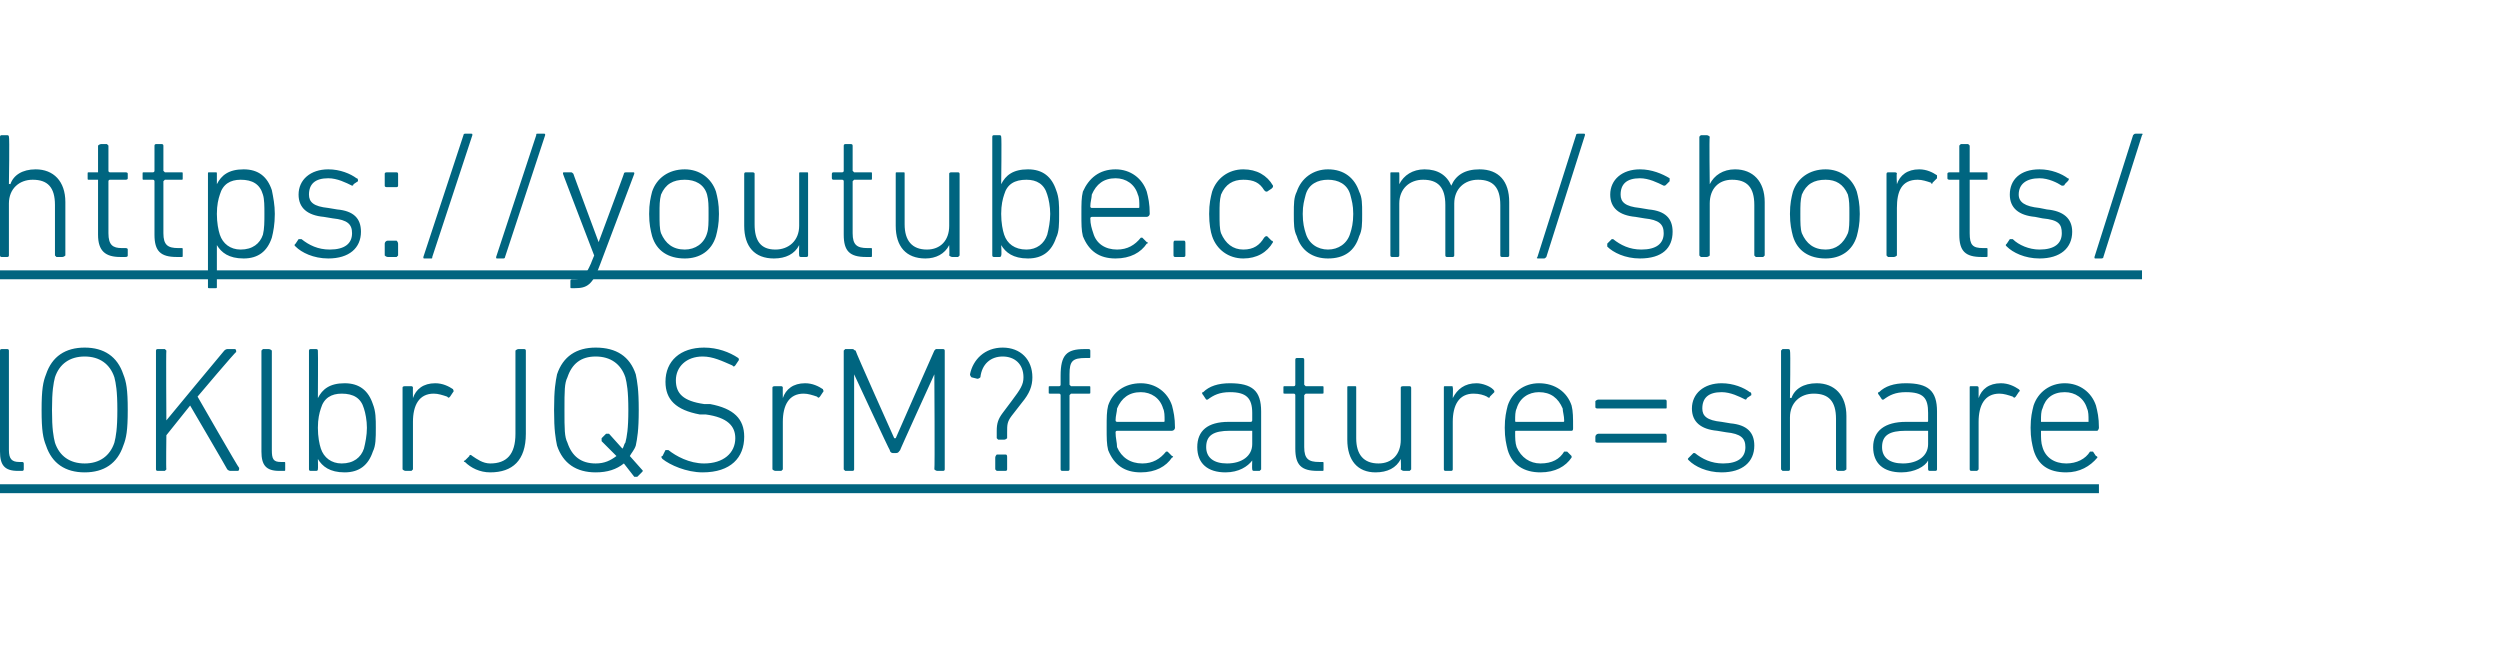 <?xml version="1.0" standalone="no"?><!DOCTYPE svg PUBLIC "-//W3C//DTD SVG 1.1//EN" "http://www.w3.org/Graphics/SVG/1.1/DTD/svg11.dtd"><svg xmlns="http://www.w3.org/2000/svg" xmlns:xlink="http://www.w3.org/1999/xlink" version="1.1" width="168.3px" height="44px" viewBox="0 -9 168.3 44" style="top:-9px">  <desc>￼￼</desc>  <defs/>  <g class="svg-textframe-underlines">    <rect class="svg-underline" x="0" y="23.6" width="141.3" height="0.6" style="fill:#006580;"/>    <rect class="svg-underline" x="0" y="9.2" width="144.2" height="0.6" style="fill:#006580;"/>  </g>  <g id="Polygon63489">    <path d="M 1.2 22.7 C 0.3 22.7 0 22.3 0 21.4 C 0 21.4 0 14.6 0 14.6 C 0 14.6 0 14.5 0.1 14.5 C 0.1 14.5 0.5 14.5 0.5 14.5 C 0.6 14.5 0.6 14.6 0.6 14.6 C 0.6 14.6 0.6 21.3 0.6 21.3 C 0.6 21.9 0.8 22.1 1.3 22.1 C 1.3 22.1 1.5 22.1 1.5 22.1 C 1.5 22.1 1.6 22.1 1.6 22.2 C 1.6 22.2 1.6 22.6 1.6 22.6 C 1.6 22.7 1.5 22.7 1.5 22.7 C 1.5 22.7 1.2 22.7 1.2 22.7 Z M 3.1 21 C 2.9 20.5 2.8 20 2.8 18.6 C 2.8 17.2 2.9 16.7 3.1 16.2 C 3.5 15 4.4 14.4 5.7 14.4 C 7 14.4 7.9 15 8.3 16.2 C 8.5 16.7 8.6 17.2 8.6 18.6 C 8.6 20 8.5 20.5 8.3 21 C 7.9 22.2 7 22.8 5.7 22.8 C 4.4 22.8 3.5 22.2 3.1 21 Z M 7.7 16.4 C 7.4 15.5 6.7 15 5.7 15 C 4.7 15 4 15.5 3.7 16.4 C 3.6 16.8 3.5 17.3 3.5 18.6 C 3.5 19.9 3.6 20.4 3.7 20.8 C 4 21.7 4.7 22.2 5.7 22.2 C 6.7 22.2 7.4 21.7 7.7 20.8 C 7.8 20.4 7.9 19.9 7.9 18.6 C 7.9 17.3 7.8 16.8 7.7 16.4 Z M 10.5 14.6 C 10.5 14.6 10.5 14.5 10.6 14.5 C 10.6 14.5 11.1 14.5 11.1 14.5 C 11.1 14.5 11.2 14.6 11.2 14.6 C 11.17 14.64 11.2 19.3 11.2 19.3 C 11.2 19.3 15.06 14.63 15.1 14.6 C 15.1 14.6 15.2 14.5 15.3 14.5 C 15.3 14.5 15.8 14.5 15.8 14.5 C 15.9 14.5 15.9 14.6 15.9 14.7 C 15.87 14.65 13.3 17.7 13.3 17.7 C 13.3 17.7 16.08 22.55 16.1 22.5 C 16.1 22.6 16.1 22.7 16 22.7 C 16 22.7 15.5 22.7 15.5 22.7 C 15.4 22.7 15.3 22.6 15.3 22.6 C 15.3 22.57 12.8 18.3 12.8 18.3 L 11.2 20.3 C 11.2 20.3 11.17 22.56 11.2 22.6 C 11.2 22.6 11.1 22.7 11.1 22.7 C 11.1 22.7 10.6 22.7 10.6 22.7 C 10.5 22.7 10.5 22.6 10.5 22.6 C 10.5 22.6 10.5 14.6 10.5 14.6 Z M 18.8 22.7 C 17.9 22.7 17.6 22.3 17.6 21.4 C 17.6 21.4 17.6 14.6 17.6 14.6 C 17.6 14.6 17.7 14.5 17.7 14.5 C 17.7 14.5 18.1 14.5 18.1 14.5 C 18.2 14.5 18.3 14.6 18.3 14.6 C 18.3 14.6 18.3 21.3 18.3 21.3 C 18.3 21.9 18.4 22.1 18.9 22.1 C 18.9 22.1 19.1 22.1 19.1 22.1 C 19.2 22.1 19.2 22.1 19.2 22.2 C 19.2 22.2 19.2 22.6 19.2 22.6 C 19.2 22.7 19.2 22.7 19.1 22.7 C 19.1 22.7 18.8 22.7 18.8 22.7 Z M 21.4 21.9 C 21.43 21.86 21.4 21.9 21.4 21.9 C 21.4 21.9 21.42 22.56 21.4 22.6 C 21.4 22.6 21.4 22.7 21.3 22.7 C 21.3 22.7 20.9 22.7 20.9 22.7 C 20.8 22.7 20.8 22.6 20.8 22.6 C 20.8 22.6 20.8 14.6 20.8 14.6 C 20.8 14.6 20.8 14.5 20.9 14.5 C 20.9 14.5 21.3 14.5 21.3 14.5 C 21.4 14.5 21.4 14.6 21.4 14.6 C 21.42 14.64 21.4 17.8 21.4 17.8 C 21.4 17.8 21.43 17.77 21.4 17.8 C 21.7 17.2 22.2 16.8 23.2 16.8 C 24.2 16.8 24.8 17.3 25.1 18.2 C 25.3 18.7 25.3 19.2 25.3 19.8 C 25.3 20.5 25.3 21 25.1 21.4 C 24.8 22.3 24.2 22.8 23.2 22.8 C 22.2 22.8 21.7 22.4 21.4 21.9 Z M 24.5 21.2 C 24.6 20.8 24.7 20.3 24.7 19.8 C 24.7 19.3 24.6 18.8 24.5 18.5 C 24.3 17.8 23.8 17.5 23 17.5 C 22.3 17.5 21.8 17.8 21.6 18.5 C 21.5 18.8 21.4 19.2 21.4 19.8 C 21.4 20.4 21.5 20.9 21.6 21.2 C 21.8 21.8 22.3 22.2 23 22.2 C 23.8 22.2 24.3 21.8 24.5 21.2 Z M 27.3 22.7 C 27.2 22.7 27.1 22.6 27.1 22.6 C 27.1 22.6 27.1 17.1 27.1 17.1 C 27.1 17 27.2 17 27.3 17 C 27.3 17 27.7 17 27.7 17 C 27.7 17 27.8 17 27.8 17.1 C 27.79 17.08 27.8 17.8 27.8 17.8 C 27.8 17.8 27.8 17.81 27.8 17.8 C 28 17.2 28.5 16.8 29.3 16.8 C 29.8 16.8 30.2 17 30.5 17.2 C 30.5 17.3 30.6 17.3 30.5 17.4 C 30.5 17.4 30.3 17.7 30.3 17.7 C 30.2 17.8 30.2 17.8 30.1 17.7 C 29.8 17.6 29.5 17.5 29.2 17.5 C 28.2 17.5 27.8 18.3 27.8 19.4 C 27.8 19.4 27.8 22.6 27.8 22.6 C 27.8 22.6 27.7 22.7 27.7 22.7 C 27.7 22.7 27.3 22.7 27.3 22.7 Z M 31.3 22 C 31.3 22 31.6 21.7 31.6 21.7 C 31.6 21.6 31.7 21.6 31.8 21.7 C 32.1 21.9 32.5 22.2 33 22.2 C 34.1 22.2 34.7 21.6 34.7 20.2 C 34.7 20.2 34.7 14.6 34.7 14.6 C 34.7 14.6 34.8 14.5 34.9 14.5 C 34.9 14.5 35.3 14.5 35.3 14.5 C 35.4 14.5 35.4 14.6 35.4 14.6 C 35.4 14.6 35.4 20.2 35.4 20.2 C 35.4 22 34.5 22.8 33 22.8 C 32.3 22.8 31.7 22.5 31.3 22.1 C 31.2 22.1 31.2 22 31.3 22 Z M 42.9 23.1 C 42.9 23.1 42.8 23.1 42.7 23.1 C 42.7 23.1 42 22.2 42 22.2 C 41.5 22.6 40.9 22.8 40.1 22.8 C 38.8 22.8 37.9 22.2 37.5 21 C 37.4 20.5 37.3 20 37.3 18.6 C 37.3 17.2 37.4 16.7 37.5 16.2 C 37.9 15 38.8 14.4 40.1 14.4 C 41.5 14.4 42.4 15 42.8 16.2 C 42.9 16.7 43 17.2 43 18.6 C 43 20 42.9 20.5 42.8 21 C 42.7 21.3 42.5 21.5 42.4 21.7 C 42.4 21.7 43.2 22.6 43.2 22.6 C 43.3 22.7 43.3 22.7 43.2 22.8 C 43.2 22.8 42.9 23.1 42.9 23.1 Z M 41.5 21.7 C 41.5 21.7 40.5 20.7 40.5 20.7 C 40.5 20.6 40.5 20.5 40.5 20.5 C 40.5 20.5 40.8 20.2 40.8 20.2 C 40.9 20.2 40.9 20.2 41 20.2 C 41 20.2 41.9 21.2 41.9 21.2 C 42 21.1 42 20.9 42.1 20.8 C 42.2 20.4 42.3 19.9 42.3 18.6 C 42.3 17.3 42.2 16.8 42.1 16.4 C 41.8 15.5 41.1 15 40.1 15 C 39.1 15 38.5 15.5 38.2 16.4 C 38 16.8 38 17.3 38 18.6 C 38 19.9 38 20.4 38.2 20.8 C 38.5 21.7 39.1 22.2 40.1 22.2 C 40.7 22.2 41.1 22 41.5 21.7 Z M 44.6 21.9 C 44.5 21.8 44.5 21.7 44.6 21.7 C 44.6 21.7 44.8 21.3 44.8 21.3 C 44.9 21.3 45 21.3 45 21.3 C 45.5 21.7 46.4 22.2 47.4 22.2 C 48.7 22.2 49.5 21.5 49.5 20.5 C 49.5 19.7 49 19.1 47.5 18.9 C 47.5 18.9 47.1 18.9 47.1 18.9 C 45.5 18.6 44.8 17.9 44.8 16.7 C 44.8 15.3 45.8 14.4 47.4 14.4 C 48.3 14.4 49.1 14.7 49.7 15.1 C 49.7 15.1 49.8 15.2 49.7 15.3 C 49.7 15.3 49.5 15.6 49.5 15.6 C 49.4 15.7 49.4 15.7 49.3 15.6 C 48.6 15.3 48 15 47.3 15 C 46.2 15 45.5 15.7 45.5 16.6 C 45.5 17.5 46 18 47.4 18.2 C 47.4 18.2 47.8 18.2 47.8 18.2 C 49.4 18.5 50.1 19.2 50.1 20.4 C 50.1 21.8 49.2 22.8 47.3 22.8 C 46.2 22.8 45.1 22.3 44.6 21.9 Z M 52.2 22.7 C 52.1 22.7 52 22.6 52 22.6 C 52 22.6 52 17.1 52 17.1 C 52 17 52.1 17 52.2 17 C 52.2 17 52.6 17 52.6 17 C 52.6 17 52.7 17 52.7 17.1 C 52.69 17.08 52.7 17.8 52.7 17.8 C 52.7 17.8 52.7 17.81 52.7 17.8 C 52.9 17.2 53.4 16.8 54.2 16.8 C 54.7 16.8 55.1 17 55.4 17.2 C 55.4 17.3 55.5 17.3 55.4 17.4 C 55.4 17.4 55.2 17.7 55.2 17.7 C 55.1 17.8 55.1 17.8 55 17.7 C 54.7 17.6 54.4 17.5 54.1 17.5 C 53.1 17.5 52.7 18.3 52.7 19.4 C 52.7 19.4 52.7 22.6 52.7 22.6 C 52.7 22.6 52.6 22.7 52.6 22.7 C 52.6 22.7 52.2 22.7 52.2 22.7 Z M 56.8 14.6 C 56.8 14.6 56.9 14.5 56.9 14.5 C 56.9 14.5 57.4 14.5 57.4 14.5 C 57.5 14.5 57.5 14.6 57.6 14.6 C 57.57 14.64 60.2 20.5 60.2 20.5 L 60.3 20.5 C 60.3 20.5 62.87 14.64 62.9 14.6 C 62.9 14.6 63 14.5 63 14.5 C 63 14.5 63.5 14.5 63.5 14.5 C 63.6 14.5 63.6 14.6 63.6 14.6 C 63.6 14.6 63.6 22.6 63.6 22.6 C 63.6 22.6 63.6 22.7 63.5 22.7 C 63.5 22.7 63.1 22.7 63.1 22.7 C 63 22.7 62.9 22.6 62.9 22.6 C 62.94 22.56 62.9 16.2 62.9 16.2 L 62.9 16.2 C 62.9 16.2 60.55 21.35 60.6 21.3 C 60.5 21.4 60.5 21.5 60.3 21.5 C 60.3 21.5 60.1 21.5 60.1 21.5 C 60 21.5 59.9 21.4 59.9 21.3 C 59.89 21.35 57.5 16.2 57.5 16.2 L 57.5 16.2 C 57.5 16.2 57.5 22.56 57.5 22.6 C 57.5 22.6 57.5 22.7 57.4 22.7 C 57.4 22.7 56.9 22.7 56.9 22.7 C 56.9 22.7 56.8 22.6 56.8 22.6 C 56.8 22.6 56.8 14.6 56.8 14.6 Z M 67.1 20 C 67.1 19.5 67.2 19.2 67.5 18.8 C 67.5 18.8 68.1 18 68.1 18 C 68.7 17.2 68.9 16.9 68.9 16.4 C 68.9 15.5 68.3 15 67.5 15 C 66.7 15 66.1 15.5 66 16.4 C 66 16.4 65.9 16.5 65.8 16.5 C 65.8 16.5 65.4 16.4 65.4 16.4 C 65.4 16.4 65.3 16.3 65.3 16.2 C 65.5 15.2 66.3 14.4 67.5 14.4 C 68.7 14.4 69.5 15.2 69.5 16.4 C 69.5 17 69.3 17.5 68.8 18.1 C 68.8 18.1 68.1 19 68.1 19 C 67.8 19.4 67.8 19.6 67.8 20.1 C 67.8 20.1 67.8 20.5 67.8 20.5 C 67.8 20.5 67.7 20.6 67.6 20.6 C 67.6 20.6 67.2 20.6 67.2 20.6 C 67.2 20.6 67.1 20.5 67.1 20.5 C 67.1 20.5 67.1 20 67.1 20 Z M 67 21.8 C 67 21.7 67.1 21.6 67.1 21.6 C 67.1 21.6 67.7 21.6 67.7 21.6 C 67.8 21.6 67.8 21.7 67.8 21.8 C 67.8 21.8 67.8 22.6 67.8 22.6 C 67.8 22.6 67.8 22.7 67.7 22.7 C 67.7 22.7 67.1 22.7 67.1 22.7 C 67.1 22.7 67 22.6 67 22.6 C 67 22.6 67 21.8 67 21.8 Z M 71.5 22.7 C 71.4 22.7 71.4 22.6 71.4 22.6 C 71.4 22.6 71.4 17.6 71.4 17.6 C 71.4 17.6 71.4 17.5 71.3 17.5 C 71.3 17.5 70.7 17.5 70.7 17.5 C 70.6 17.5 70.6 17.5 70.6 17.4 C 70.6 17.4 70.6 17.1 70.6 17.1 C 70.6 17 70.6 17 70.7 17 C 70.7 17 71.3 17 71.3 17 C 71.4 17 71.4 16.9 71.4 16.9 C 71.4 16.9 71.4 16.3 71.4 16.3 C 71.4 14.9 71.8 14.5 73 14.5 C 73 14.5 73.3 14.5 73.3 14.5 C 73.4 14.5 73.4 14.6 73.4 14.6 C 73.4 14.6 73.4 15 73.4 15 C 73.4 15.1 73.4 15.1 73.3 15.1 C 73.3 15.1 73.1 15.1 73.1 15.1 C 72.2 15.1 72 15.3 72 16.2 C 72 16.2 72 16.9 72 16.9 C 72 16.9 72.1 17 72.1 17 C 72.1 17 73.3 17 73.3 17 C 73.4 17 73.4 17 73.4 17.1 C 73.4 17.1 73.4 17.4 73.4 17.4 C 73.4 17.5 73.4 17.5 73.3 17.5 C 73.3 17.5 72.1 17.5 72.1 17.5 C 72.1 17.5 72 17.6 72 17.6 C 72 17.6 72 22.6 72 22.6 C 72 22.6 72 22.7 71.9 22.7 C 71.9 22.7 71.5 22.7 71.5 22.7 Z M 74.6 21.3 C 74.5 20.9 74.5 20.5 74.5 19.8 C 74.5 19.1 74.5 18.7 74.6 18.3 C 74.9 17.4 75.7 16.8 76.8 16.8 C 77.8 16.8 78.6 17.4 78.9 18.3 C 79 18.7 79.1 19.1 79.1 19.8 C 79.1 19.9 79 20 78.9 20 C 78.9 20 75.2 20 75.2 20 C 75.2 20 75.1 20 75.1 20.1 C 75.1 20.5 75.2 20.8 75.2 21.1 C 75.5 21.8 76.1 22.2 76.9 22.2 C 77.6 22.2 78.1 21.9 78.5 21.4 C 78.5 21.4 78.6 21.4 78.6 21.4 C 78.6 21.4 78.9 21.7 78.9 21.7 C 79 21.7 79 21.8 78.9 21.8 C 78.5 22.4 77.8 22.8 76.8 22.8 C 75.7 22.8 75 22.3 74.6 21.3 Z M 78.3 19.4 C 78.4 19.4 78.4 19.4 78.4 19.3 C 78.4 19 78.4 18.7 78.3 18.5 C 78.1 17.8 77.5 17.4 76.8 17.4 C 76 17.4 75.5 17.8 75.2 18.5 C 75.2 18.7 75.1 19 75.1 19.3 C 75.1 19.4 75.2 19.4 75.2 19.4 C 75.2 19.4 78.3 19.4 78.3 19.4 Z M 81.3 17.9 C 81.3 17.9 81.2 17.9 81.2 17.9 C 81.2 17.9 81 17.6 81 17.6 C 80.9 17.5 80.9 17.4 81 17.4 C 81.4 17 82 16.8 82.8 16.8 C 84.3 16.8 84.9 17.3 84.9 18.7 C 84.9 18.7 84.9 22.6 84.9 22.6 C 84.9 22.6 84.8 22.7 84.8 22.7 C 84.8 22.7 84.4 22.7 84.4 22.7 C 84.3 22.7 84.3 22.6 84.3 22.6 C 84.28 22.56 84.3 22 84.3 22 C 84.3 22 84.26 21.96 84.3 22 C 84 22.4 83.4 22.8 82.5 22.8 C 81.3 22.8 80.6 22.2 80.6 21.1 C 80.6 20 81.3 19.4 82.7 19.4 C 82.7 19.4 84.2 19.4 84.2 19.4 C 84.2 19.4 84.3 19.4 84.3 19.3 C 84.3 19.3 84.3 18.8 84.3 18.8 C 84.3 17.8 83.9 17.4 82.8 17.4 C 82.1 17.4 81.7 17.6 81.3 17.9 Z M 84.3 20.9 C 84.3 20.9 84.3 20 84.3 20 C 84.3 20 84.2 20 84.2 20 C 84.2 20 82.8 20 82.8 20 C 81.7 20 81.2 20.3 81.2 21.1 C 81.2 21.8 81.7 22.2 82.6 22.2 C 83.6 22.2 84.3 21.7 84.3 20.9 Z M 88.7 22.7 C 87.6 22.7 87.2 22.3 87.2 21.2 C 87.2 21.2 87.2 17.6 87.2 17.6 C 87.2 17.6 87.2 17.5 87.1 17.5 C 87.1 17.5 86.5 17.5 86.5 17.5 C 86.4 17.5 86.4 17.5 86.4 17.4 C 86.4 17.4 86.4 17.1 86.4 17.1 C 86.4 17 86.4 17 86.5 17 C 86.5 17 87.1 17 87.1 17 C 87.2 17 87.2 16.9 87.2 16.9 C 87.2 16.9 87.2 15.2 87.2 15.2 C 87.2 15.2 87.2 15.1 87.3 15.1 C 87.3 15.1 87.7 15.1 87.7 15.1 C 87.8 15.1 87.8 15.2 87.8 15.2 C 87.8 15.2 87.8 16.9 87.8 16.9 C 87.8 16.9 87.9 17 87.9 17 C 87.9 17 89 17 89 17 C 89.1 17 89.1 17 89.1 17.1 C 89.1 17.1 89.1 17.4 89.1 17.4 C 89.1 17.5 89.1 17.5 89 17.5 C 89 17.5 87.9 17.5 87.9 17.5 C 87.9 17.5 87.8 17.6 87.8 17.6 C 87.8 17.6 87.8 21.1 87.8 21.1 C 87.8 21.9 88.1 22.1 88.8 22.1 C 88.8 22.1 89 22.1 89 22.1 C 89.1 22.1 89.1 22.1 89.1 22.2 C 89.1 22.2 89.1 22.6 89.1 22.6 C 89.1 22.7 89.1 22.7 89 22.7 C 89 22.7 88.7 22.7 88.7 22.7 Z M 94.5 22.7 C 94.4 22.7 94.3 22.6 94.3 22.6 C 94.33 22.56 94.3 21.9 94.3 21.9 C 94.3 21.9 94.32 21.89 94.3 21.9 C 94 22.5 93.4 22.8 92.6 22.8 C 91.4 22.8 90.7 22 90.7 20.6 C 90.7 20.6 90.7 17.1 90.7 17.1 C 90.7 17 90.7 17 90.8 17 C 90.8 17 91.2 17 91.2 17 C 91.3 17 91.3 17 91.3 17.1 C 91.3 17.1 91.3 20.5 91.3 20.5 C 91.3 21.6 91.8 22.2 92.8 22.2 C 93.7 22.2 94.3 21.6 94.3 20.6 C 94.3 20.6 94.3 17.1 94.3 17.1 C 94.3 17 94.4 17 94.5 17 C 94.5 17 94.9 17 94.9 17 C 94.9 17 95 17 95 17.1 C 95 17.1 95 22.6 95 22.6 C 95 22.6 94.9 22.7 94.9 22.7 C 94.9 22.7 94.5 22.7 94.5 22.7 Z M 97.3 22.7 C 97.2 22.7 97.2 22.6 97.2 22.6 C 97.2 22.6 97.2 17.1 97.2 17.1 C 97.2 17 97.2 17 97.3 17 C 97.3 17 97.7 17 97.7 17 C 97.8 17 97.8 17 97.8 17.1 C 97.83 17.08 97.8 17.8 97.8 17.8 C 97.8 17.8 97.85 17.81 97.8 17.8 C 98.1 17.2 98.6 16.8 99.4 16.8 C 99.8 16.8 100.3 17 100.5 17.2 C 100.6 17.3 100.6 17.3 100.6 17.4 C 100.6 17.4 100.3 17.7 100.3 17.7 C 100.3 17.8 100.2 17.8 100.1 17.7 C 99.9 17.6 99.6 17.5 99.2 17.5 C 98.2 17.5 97.8 18.3 97.8 19.4 C 97.8 19.4 97.8 22.6 97.8 22.6 C 97.8 22.6 97.8 22.7 97.7 22.7 C 97.7 22.7 97.3 22.7 97.3 22.7 Z M 101.5 21.3 C 101.4 20.9 101.3 20.5 101.3 19.8 C 101.3 19.1 101.4 18.7 101.5 18.3 C 101.8 17.4 102.6 16.8 103.6 16.8 C 104.7 16.8 105.5 17.4 105.8 18.3 C 105.9 18.7 105.9 19.1 105.9 19.8 C 105.9 19.9 105.9 20 105.8 20 C 105.8 20 102.1 20 102.1 20 C 102 20 102 20 102 20.1 C 102 20.5 102 20.8 102.1 21.1 C 102.4 21.8 103 22.2 103.7 22.2 C 104.5 22.2 105 21.9 105.3 21.4 C 105.4 21.4 105.4 21.4 105.5 21.4 C 105.5 21.4 105.8 21.7 105.8 21.7 C 105.8 21.7 105.8 21.8 105.8 21.8 C 105.4 22.4 104.7 22.8 103.7 22.8 C 102.6 22.8 101.8 22.3 101.5 21.3 Z M 105.2 19.4 C 105.3 19.4 105.3 19.4 105.3 19.3 C 105.3 19 105.2 18.7 105.2 18.5 C 104.9 17.8 104.4 17.4 103.6 17.4 C 102.9 17.4 102.3 17.8 102.1 18.5 C 102 18.7 102 19 102 19.3 C 102 19.4 102 19.4 102.1 19.4 C 102.1 19.4 105.2 19.4 105.2 19.4 Z M 107.4 18.4 C 107.4 18.4 107.4 18 107.4 18 C 107.4 18 107.5 17.9 107.6 17.9 C 107.6 17.9 112.1 17.9 112.1 17.9 C 112.2 17.9 112.2 18 112.2 18 C 112.2 18 112.2 18.4 112.2 18.4 C 112.2 18.5 112.2 18.5 112.1 18.5 C 112.1 18.5 107.6 18.5 107.6 18.5 C 107.5 18.5 107.4 18.5 107.4 18.4 Z M 107.4 20.7 C 107.4 20.7 107.4 20.4 107.4 20.4 C 107.4 20.3 107.5 20.2 107.6 20.2 C 107.6 20.2 112.1 20.2 112.1 20.2 C 112.2 20.2 112.2 20.3 112.2 20.4 C 112.2 20.4 112.2 20.7 112.2 20.7 C 112.2 20.8 112.2 20.8 112.1 20.8 C 112.1 20.8 107.6 20.8 107.6 20.8 C 107.5 20.8 107.4 20.8 107.4 20.7 Z M 113.7 22 C 113.6 21.9 113.6 21.9 113.7 21.8 C 113.7 21.8 114 21.5 114 21.5 C 114 21.5 114.1 21.5 114.1 21.5 C 114.6 21.9 115.2 22.2 116 22.2 C 117 22.2 117.5 21.8 117.5 21.1 C 117.5 20.5 117.2 20.2 116.2 20.1 C 116.2 20.1 115.6 20 115.6 20 C 114.5 19.9 113.9 19.4 113.9 18.5 C 113.9 17.5 114.7 16.8 115.9 16.8 C 116.7 16.8 117.4 17.1 117.8 17.4 C 117.9 17.4 117.9 17.5 117.9 17.6 C 117.9 17.6 117.6 17.8 117.6 17.8 C 117.6 17.9 117.5 17.9 117.5 17.9 C 117.1 17.7 116.5 17.4 115.9 17.4 C 115 17.4 114.6 17.8 114.6 18.5 C 114.6 19 114.9 19.3 115.9 19.4 C 115.9 19.4 116.5 19.5 116.5 19.5 C 117.6 19.6 118.1 20.1 118.1 21 C 118.1 22.1 117.3 22.8 115.9 22.8 C 114.9 22.8 114.1 22.4 113.7 22 Z M 123.7 22.7 C 123.7 22.7 123.6 22.6 123.6 22.6 C 123.6 22.6 123.6 19.2 123.6 19.2 C 123.6 18 123.1 17.5 122.1 17.5 C 121.2 17.5 120.5 18.1 120.5 19.1 C 120.5 19.1 120.5 22.6 120.5 22.6 C 120.5 22.6 120.5 22.7 120.4 22.7 C 120.4 22.7 120 22.7 120 22.7 C 120 22.7 119.9 22.6 119.9 22.6 C 119.9 22.6 119.9 14.6 119.9 14.6 C 119.9 14.6 120 14.5 120 14.5 C 120 14.5 120.4 14.5 120.4 14.5 C 120.5 14.5 120.5 14.6 120.5 14.6 C 120.55 14.64 120.5 17.8 120.5 17.8 C 120.5 17.8 120.56 17.76 120.6 17.8 C 120.8 17.2 121.4 16.8 122.3 16.8 C 123.5 16.8 124.3 17.6 124.3 19 C 124.3 19 124.3 22.6 124.3 22.6 C 124.3 22.6 124.2 22.7 124.1 22.7 C 124.1 22.7 123.7 22.7 123.7 22.7 Z M 126.8 17.9 C 126.8 17.9 126.7 17.9 126.7 17.9 C 126.7 17.9 126.5 17.6 126.5 17.6 C 126.4 17.5 126.4 17.4 126.5 17.4 C 126.9 17 127.5 16.8 128.3 16.8 C 129.8 16.8 130.4 17.3 130.4 18.7 C 130.4 18.7 130.4 22.6 130.4 22.6 C 130.4 22.6 130.4 22.7 130.3 22.7 C 130.3 22.7 129.9 22.7 129.9 22.7 C 129.8 22.7 129.8 22.6 129.8 22.6 C 129.79 22.56 129.8 22 129.8 22 C 129.8 22 129.78 21.96 129.8 22 C 129.6 22.4 128.9 22.8 128 22.8 C 126.8 22.8 126.1 22.2 126.1 21.1 C 126.1 20 126.9 19.4 128.3 19.4 C 128.3 19.4 129.7 19.4 129.7 19.4 C 129.8 19.4 129.8 19.4 129.8 19.3 C 129.8 19.3 129.8 18.8 129.8 18.8 C 129.8 17.8 129.5 17.4 128.3 17.4 C 127.6 17.4 127.2 17.6 126.8 17.9 Z M 129.8 20.9 C 129.8 20.9 129.8 20 129.8 20 C 129.8 20 129.8 20 129.7 20 C 129.7 20 128.3 20 128.3 20 C 127.2 20 126.7 20.3 126.7 21.1 C 126.7 21.8 127.2 22.2 128.1 22.2 C 129.1 22.2 129.8 21.7 129.8 20.9 Z M 132.7 22.7 C 132.6 22.7 132.6 22.6 132.6 22.6 C 132.6 22.6 132.6 17.1 132.6 17.1 C 132.6 17 132.6 17 132.7 17 C 132.7 17 133.1 17 133.1 17 C 133.1 17 133.2 17 133.2 17.1 C 133.2 17.08 133.2 17.8 133.2 17.8 C 133.2 17.8 133.21 17.81 133.2 17.8 C 133.4 17.2 133.9 16.8 134.7 16.8 C 135.2 16.8 135.6 17 135.9 17.2 C 136 17.3 136 17.3 135.9 17.4 C 135.9 17.4 135.7 17.7 135.7 17.7 C 135.6 17.8 135.6 17.8 135.5 17.7 C 135.2 17.6 134.9 17.5 134.6 17.5 C 133.6 17.5 133.2 18.3 133.2 19.4 C 133.2 19.4 133.2 22.6 133.2 22.6 C 133.2 22.6 133.1 22.7 133.1 22.7 C 133.1 22.7 132.7 22.7 132.7 22.7 Z M 136.9 21.3 C 136.8 20.9 136.7 20.5 136.7 19.8 C 136.7 19.1 136.8 18.7 136.9 18.3 C 137.2 17.4 138 16.8 139 16.8 C 140 16.8 140.8 17.4 141.1 18.3 C 141.2 18.7 141.3 19.1 141.3 19.8 C 141.3 19.9 141.2 20 141.2 20 C 141.2 20 137.4 20 137.4 20 C 137.4 20 137.4 20 137.4 20.1 C 137.4 20.5 137.4 20.8 137.5 21.1 C 137.7 21.8 138.3 22.2 139.1 22.2 C 139.8 22.2 140.4 21.9 140.7 21.4 C 140.7 21.4 140.8 21.4 140.9 21.4 C 140.9 21.4 141.1 21.7 141.1 21.7 C 141.2 21.7 141.2 21.8 141.2 21.8 C 140.7 22.4 140 22.8 139.1 22.8 C 137.9 22.8 137.2 22.3 136.9 21.3 Z M 140.6 19.4 C 140.6 19.4 140.6 19.4 140.6 19.3 C 140.6 19 140.6 18.7 140.5 18.5 C 140.3 17.8 139.7 17.4 139 17.4 C 138.2 17.4 137.7 17.8 137.5 18.5 C 137.4 18.7 137.4 19 137.4 19.3 C 137.4 19.4 137.4 19.4 137.4 19.4 C 137.4 19.4 140.6 19.4 140.6 19.4 Z " stroke="none" fill="#006580"/>    <a xlink:href="https://youtube.com/shorts/lOKlbrJQSrM?feature=share" xlink:show="new" xlink:title="https://youtube.com/shorts/lOKlbrJQSrM?feature=share">      <rect style="fill:transparent;" x="-1" y="13" width="142" height="10"/>    </a>  </g>  <g id="Polygon63491">    <path d="M 3.8 8.3 C 3.8 8.3 3.7 8.2 3.7 8.2 C 3.7 8.2 3.7 4.8 3.7 4.8 C 3.7 3.6 3.2 3.1 2.2 3.1 C 1.3 3.1 0.6 3.7 0.6 4.7 C 0.6 4.7 0.6 8.2 0.6 8.2 C 0.6 8.2 0.6 8.3 0.5 8.3 C 0.5 8.3 0.1 8.3 0.1 8.3 C 0 8.3 0 8.2 0 8.2 C 0 8.2 0 0.2 0 0.2 C 0 0.2 0 0.1 0.1 0.1 C 0.1 0.1 0.5 0.1 0.5 0.1 C 0.6 0.1 0.6 0.2 0.6 0.2 C 0.65 0.24 0.6 3.4 0.6 3.4 C 0.6 3.4 0.66 3.36 0.7 3.4 C 0.9 2.8 1.5 2.4 2.4 2.4 C 3.6 2.4 4.4 3.2 4.4 4.6 C 4.4 4.6 4.4 8.2 4.4 8.2 C 4.4 8.2 4.3 8.3 4.2 8.3 C 4.2 8.3 3.8 8.3 3.8 8.3 Z M 8.1 8.3 C 7.1 8.3 6.6 7.9 6.6 6.8 C 6.6 6.8 6.6 3.2 6.6 3.2 C 6.6 3.2 6.6 3.1 6.6 3.1 C 6.6 3.1 6 3.1 6 3.1 C 5.9 3.1 5.9 3.1 5.9 3 C 5.9 3 5.9 2.7 5.9 2.7 C 5.9 2.6 5.9 2.6 6 2.6 C 6 2.6 6.6 2.6 6.6 2.6 C 6.6 2.6 6.6 2.5 6.6 2.5 C 6.6 2.5 6.6 0.8 6.6 0.8 C 6.6 0.8 6.7 0.7 6.8 0.7 C 6.8 0.7 7.2 0.7 7.2 0.7 C 7.2 0.7 7.3 0.8 7.3 0.8 C 7.3 0.8 7.3 2.5 7.3 2.5 C 7.3 2.5 7.3 2.6 7.4 2.6 C 7.4 2.6 8.4 2.6 8.4 2.6 C 8.5 2.6 8.6 2.6 8.6 2.7 C 8.6 2.7 8.6 3 8.6 3 C 8.6 3.1 8.5 3.1 8.4 3.1 C 8.4 3.1 7.4 3.1 7.4 3.1 C 7.3 3.1 7.3 3.2 7.3 3.2 C 7.3 3.2 7.3 6.7 7.3 6.7 C 7.3 7.5 7.6 7.7 8.2 7.7 C 8.2 7.7 8.4 7.7 8.4 7.7 C 8.5 7.7 8.6 7.7 8.6 7.8 C 8.6 7.8 8.6 8.2 8.6 8.2 C 8.6 8.3 8.5 8.3 8.4 8.3 C 8.4 8.3 8.1 8.3 8.1 8.3 Z M 11.9 8.3 C 10.8 8.3 10.4 7.9 10.4 6.8 C 10.4 6.8 10.4 3.2 10.4 3.2 C 10.4 3.2 10.4 3.1 10.3 3.1 C 10.3 3.1 9.7 3.1 9.7 3.1 C 9.6 3.1 9.6 3.1 9.6 3 C 9.6 3 9.6 2.7 9.6 2.7 C 9.6 2.6 9.6 2.6 9.7 2.6 C 9.7 2.6 10.3 2.6 10.3 2.6 C 10.4 2.6 10.4 2.5 10.4 2.5 C 10.4 2.5 10.4 0.8 10.4 0.8 C 10.4 0.8 10.4 0.7 10.5 0.7 C 10.5 0.7 10.9 0.7 10.9 0.7 C 11 0.7 11 0.8 11 0.8 C 11 0.8 11 2.5 11 2.5 C 11 2.5 11.1 2.6 11.1 2.6 C 11.1 2.6 12.2 2.6 12.2 2.6 C 12.3 2.6 12.3 2.6 12.3 2.7 C 12.3 2.7 12.3 3 12.3 3 C 12.3 3.1 12.3 3.1 12.2 3.1 C 12.2 3.1 11.1 3.1 11.1 3.1 C 11.1 3.1 11 3.2 11 3.2 C 11 3.2 11 6.7 11 6.7 C 11 7.5 11.3 7.7 12 7.7 C 12 7.7 12.2 7.7 12.2 7.7 C 12.3 7.7 12.3 7.7 12.3 7.8 C 12.3 7.8 12.3 8.2 12.3 8.2 C 12.3 8.3 12.3 8.3 12.2 8.3 C 12.2 8.3 11.9 8.3 11.9 8.3 Z M 14.1 10.4 C 14 10.4 14 10.4 14 10.3 C 14 10.3 14 2.7 14 2.7 C 14 2.6 14 2.6 14.1 2.6 C 14.1 2.6 14.5 2.6 14.5 2.6 C 14.6 2.6 14.6 2.6 14.6 2.7 C 14.6 2.68 14.6 3.4 14.6 3.4 C 14.6 3.4 14.61 3.37 14.6 3.4 C 14.9 2.8 15.4 2.4 16.4 2.4 C 17.4 2.4 18 2.9 18.3 3.8 C 18.4 4.3 18.5 4.8 18.5 5.4 C 18.5 6.1 18.4 6.6 18.3 7 C 18 7.9 17.4 8.4 16.4 8.4 C 15.4 8.4 14.9 8 14.6 7.5 C 14.61 7.46 14.6 7.5 14.6 7.5 C 14.6 7.5 14.6 10.32 14.6 10.3 C 14.6 10.4 14.6 10.4 14.5 10.4 C 14.5 10.4 14.1 10.4 14.1 10.4 Z M 17.7 6.8 C 17.8 6.4 17.8 5.9 17.8 5.4 C 17.8 4.9 17.8 4.4 17.7 4.1 C 17.5 3.4 17 3.1 16.2 3.1 C 15.5 3.1 15 3.4 14.8 4.1 C 14.7 4.4 14.6 4.8 14.6 5.4 C 14.6 6 14.7 6.5 14.8 6.8 C 15 7.4 15.5 7.8 16.2 7.8 C 17 7.8 17.5 7.4 17.7 6.8 Z M 19.9 7.6 C 19.8 7.5 19.8 7.5 19.9 7.4 C 19.9 7.4 20.1 7.1 20.1 7.1 C 20.2 7.1 20.3 7.1 20.3 7.1 C 20.8 7.5 21.4 7.8 22.2 7.8 C 23.2 7.8 23.7 7.4 23.7 6.7 C 23.7 6.1 23.4 5.8 22.4 5.7 C 22.4 5.7 21.8 5.6 21.8 5.6 C 20.7 5.5 20.1 5 20.1 4.1 C 20.1 3.1 20.9 2.4 22.1 2.4 C 22.9 2.4 23.6 2.7 24 3 C 24.1 3 24.1 3.1 24.1 3.2 C 24.1 3.2 23.8 3.4 23.8 3.4 C 23.8 3.5 23.7 3.5 23.7 3.5 C 23.3 3.3 22.7 3 22.1 3 C 21.2 3 20.8 3.4 20.8 4.1 C 20.8 4.6 21.1 4.9 22.1 5 C 22.1 5 22.7 5.1 22.7 5.1 C 23.8 5.2 24.3 5.7 24.3 6.6 C 24.3 7.7 23.5 8.4 22.1 8.4 C 21.1 8.4 20.3 8 19.9 7.6 Z M 25.9 3.5 C 25.9 3.5 25.9 2.7 25.9 2.7 C 25.9 2.6 26 2.6 26.1 2.6 C 26.1 2.6 26.7 2.6 26.7 2.6 C 26.7 2.6 26.8 2.6 26.8 2.7 C 26.8 2.7 26.8 3.5 26.8 3.5 C 26.8 3.6 26.7 3.6 26.7 3.6 C 26.7 3.6 26.1 3.6 26.1 3.6 C 26 3.6 25.9 3.6 25.9 3.5 Z M 25.9 7.4 C 25.9 7.3 26 7.2 26.1 7.2 C 26.1 7.2 26.7 7.2 26.7 7.2 C 26.7 7.2 26.8 7.3 26.8 7.4 C 26.8 7.4 26.8 8.2 26.8 8.2 C 26.8 8.2 26.7 8.3 26.7 8.3 C 26.7 8.3 26.1 8.3 26.1 8.3 C 26 8.3 25.9 8.2 25.9 8.2 C 25.9 8.2 25.9 7.4 25.9 7.4 Z M 31.2 0.1 C 31.2 0 31.3 0 31.3 0 C 31.3 0 31.7 0 31.7 0 C 31.8 0 31.8 0 31.8 0.1 C 31.8 0.1 29.1 8.3 29.1 8.3 C 29.1 8.4 29.1 8.4 29 8.4 C 29 8.4 28.6 8.4 28.6 8.4 C 28.5 8.4 28.5 8.4 28.5 8.3 C 28.5 8.3 31.2 0.1 31.2 0.1 Z M 36.1 0.1 C 36.1 0 36.1 0 36.2 0 C 36.2 0 36.6 0 36.6 0 C 36.7 0 36.7 0 36.7 0.1 C 36.7 0.1 34 8.3 34 8.3 C 34 8.4 33.9 8.4 33.9 8.4 C 33.9 8.4 33.5 8.4 33.5 8.4 C 33.4 8.4 33.4 8.4 33.4 8.3 C 33.4 8.3 36.1 0.1 36.1 0.1 Z M 38.5 10.4 C 38.4 10.4 38.4 10.4 38.4 10.3 C 38.4 10.3 38.4 9.9 38.4 9.9 C 38.4 9.9 38.4 9.8 38.5 9.8 C 38.5 9.8 38.7 9.8 38.7 9.8 C 39.2 9.8 39.4 9.6 39.8 8.7 C 39.77 8.75 40 8.2 40 8.2 C 40 8.2 37.88 2.68 37.9 2.7 C 37.9 2.6 37.9 2.6 38 2.6 C 38 2.6 38.4 2.6 38.4 2.6 C 38.5 2.6 38.5 2.6 38.6 2.7 C 38.58 2.68 40.3 7.3 40.3 7.3 L 40.3 7.3 C 40.3 7.3 42.02 2.68 42 2.7 C 42 2.6 42.1 2.6 42.2 2.6 C 42.2 2.6 42.6 2.6 42.6 2.6 C 42.7 2.6 42.7 2.6 42.7 2.7 C 42.7 2.7 40.4 8.8 40.4 8.8 C 39.9 10.2 39.5 10.4 38.7 10.4 C 38.7 10.4 38.5 10.4 38.5 10.4 Z M 43.9 6.9 C 43.8 6.5 43.7 6.1 43.7 5.4 C 43.7 4.7 43.8 4.3 43.9 3.9 C 44.2 3 45 2.4 46.1 2.4 C 47.1 2.4 47.9 3 48.2 3.9 C 48.3 4.3 48.4 4.7 48.4 5.4 C 48.4 6.1 48.3 6.5 48.2 6.9 C 47.9 7.9 47.1 8.4 46.1 8.4 C 45 8.4 44.2 7.9 43.9 6.9 Z M 47.6 6.7 C 47.7 6.4 47.7 6 47.7 5.4 C 47.7 4.8 47.7 4.5 47.6 4.1 C 47.4 3.4 46.8 3.1 46.1 3.1 C 45.3 3.1 44.8 3.4 44.5 4.1 C 44.4 4.5 44.4 4.8 44.4 5.4 C 44.4 6 44.4 6.4 44.5 6.7 C 44.8 7.4 45.3 7.8 46.1 7.8 C 46.8 7.8 47.4 7.4 47.6 6.7 Z M 53.9 8.3 C 53.8 8.3 53.8 8.2 53.8 8.2 C 53.78 8.16 53.8 7.5 53.8 7.5 C 53.8 7.5 53.77 7.49 53.8 7.5 C 53.5 8.1 52.9 8.4 52.1 8.4 C 50.8 8.4 50.1 7.6 50.1 6.2 C 50.1 6.2 50.1 2.7 50.1 2.7 C 50.1 2.6 50.2 2.6 50.2 2.6 C 50.2 2.6 50.6 2.6 50.6 2.6 C 50.7 2.6 50.8 2.6 50.8 2.7 C 50.8 2.7 50.8 6.1 50.8 6.1 C 50.8 7.2 51.2 7.8 52.2 7.8 C 53.1 7.8 53.8 7.2 53.8 6.2 C 53.8 6.2 53.8 2.7 53.8 2.7 C 53.8 2.6 53.8 2.6 53.9 2.6 C 53.9 2.6 54.3 2.6 54.3 2.6 C 54.4 2.6 54.4 2.6 54.4 2.7 C 54.4 2.7 54.4 8.2 54.4 8.2 C 54.4 8.2 54.4 8.3 54.3 8.3 C 54.3 8.3 53.9 8.3 53.9 8.3 Z M 58.3 8.3 C 57.2 8.3 56.8 7.9 56.8 6.8 C 56.8 6.8 56.8 3.2 56.8 3.2 C 56.8 3.2 56.8 3.1 56.7 3.1 C 56.7 3.1 56.1 3.1 56.1 3.1 C 56.1 3.1 56 3.1 56 3 C 56 3 56 2.7 56 2.7 C 56 2.6 56.1 2.6 56.1 2.6 C 56.1 2.6 56.7 2.6 56.7 2.6 C 56.8 2.6 56.8 2.5 56.8 2.5 C 56.8 2.5 56.8 0.8 56.8 0.8 C 56.8 0.8 56.8 0.7 56.9 0.7 C 56.9 0.7 57.3 0.7 57.3 0.7 C 57.4 0.7 57.4 0.8 57.4 0.8 C 57.4 0.8 57.4 2.5 57.4 2.5 C 57.4 2.5 57.5 2.6 57.5 2.6 C 57.5 2.6 58.6 2.6 58.6 2.6 C 58.7 2.6 58.7 2.6 58.7 2.7 C 58.7 2.7 58.7 3 58.7 3 C 58.7 3.1 58.7 3.1 58.6 3.1 C 58.6 3.1 57.5 3.1 57.5 3.1 C 57.5 3.1 57.4 3.2 57.4 3.2 C 57.4 3.2 57.4 6.7 57.4 6.7 C 57.4 7.5 57.7 7.7 58.4 7.7 C 58.4 7.7 58.6 7.7 58.6 7.7 C 58.7 7.7 58.7 7.7 58.7 7.8 C 58.7 7.8 58.7 8.2 58.7 8.2 C 58.7 8.3 58.7 8.3 58.6 8.3 C 58.6 8.3 58.3 8.3 58.3 8.3 Z M 64.1 8.3 C 64 8.3 63.9 8.2 63.9 8.2 C 63.93 8.16 63.9 7.5 63.9 7.5 C 63.9 7.5 63.92 7.49 63.9 7.5 C 63.6 8.1 63 8.4 62.3 8.4 C 61 8.4 60.3 7.6 60.3 6.2 C 60.3 6.2 60.3 2.7 60.3 2.7 C 60.3 2.6 60.3 2.6 60.4 2.6 C 60.4 2.6 60.8 2.6 60.8 2.6 C 60.9 2.6 60.9 2.6 60.9 2.7 C 60.9 2.7 60.9 6.1 60.9 6.1 C 60.9 7.2 61.4 7.8 62.4 7.8 C 63.3 7.8 63.9 7.2 63.9 6.2 C 63.9 6.2 63.9 2.7 63.9 2.7 C 63.9 2.6 64 2.6 64.1 2.6 C 64.1 2.6 64.5 2.6 64.5 2.6 C 64.5 2.6 64.6 2.6 64.6 2.7 C 64.6 2.7 64.6 8.2 64.6 8.2 C 64.6 8.2 64.5 8.3 64.5 8.3 C 64.5 8.3 64.1 8.3 64.1 8.3 Z M 67.4 7.5 C 67.45 7.46 67.4 7.5 67.4 7.5 C 67.4 7.5 67.44 8.16 67.4 8.2 C 67.4 8.2 67.4 8.3 67.3 8.3 C 67.3 8.3 66.9 8.3 66.9 8.3 C 66.8 8.3 66.8 8.2 66.8 8.2 C 66.8 8.2 66.8 0.2 66.8 0.2 C 66.8 0.2 66.8 0.1 66.9 0.1 C 66.9 0.1 67.3 0.1 67.3 0.1 C 67.4 0.1 67.4 0.2 67.4 0.2 C 67.44 0.24 67.4 3.4 67.4 3.4 C 67.4 3.4 67.45 3.37 67.4 3.4 C 67.7 2.8 68.2 2.4 69.2 2.4 C 70.2 2.4 70.8 2.9 71.1 3.8 C 71.3 4.3 71.3 4.8 71.3 5.4 C 71.3 6.1 71.3 6.6 71.1 7 C 70.8 7.9 70.2 8.4 69.2 8.4 C 68.2 8.4 67.7 8 67.4 7.5 Z M 70.5 6.8 C 70.6 6.4 70.7 5.9 70.7 5.4 C 70.7 4.9 70.6 4.4 70.5 4.1 C 70.3 3.4 69.8 3.1 69.1 3.1 C 68.3 3.1 67.8 3.4 67.6 4.1 C 67.5 4.4 67.4 4.8 67.4 5.4 C 67.4 6 67.5 6.5 67.6 6.8 C 67.8 7.4 68.3 7.8 69.1 7.8 C 69.8 7.8 70.3 7.4 70.5 6.8 Z M 72.9 6.9 C 72.8 6.5 72.8 6.1 72.8 5.4 C 72.8 4.7 72.8 4.3 72.9 3.9 C 73.3 3 74 2.4 75.1 2.4 C 76.1 2.4 76.9 3 77.2 3.9 C 77.3 4.3 77.4 4.7 77.4 5.4 C 77.4 5.5 77.3 5.6 77.2 5.6 C 77.2 5.6 73.5 5.6 73.5 5.6 C 73.5 5.6 73.4 5.6 73.4 5.7 C 73.4 6.1 73.5 6.4 73.6 6.7 C 73.8 7.4 74.4 7.8 75.2 7.8 C 75.9 7.8 76.4 7.5 76.8 7 C 76.8 7 76.9 7 76.9 7 C 76.9 7 77.2 7.3 77.2 7.3 C 77.3 7.3 77.3 7.4 77.2 7.4 C 76.8 8 76.1 8.4 75.1 8.4 C 74 8.4 73.3 7.9 72.9 6.9 Z M 76.6 5 C 76.7 5 76.7 5 76.7 4.9 C 76.7 4.6 76.7 4.3 76.6 4.1 C 76.4 3.4 75.8 3 75.1 3 C 74.3 3 73.8 3.4 73.5 4.1 C 73.5 4.3 73.4 4.6 73.4 4.9 C 73.4 5 73.5 5 73.5 5 C 73.5 5 76.6 5 76.6 5 Z M 79 7.4 C 79 7.3 79 7.2 79.1 7.2 C 79.1 7.2 79.7 7.2 79.7 7.2 C 79.8 7.2 79.8 7.3 79.8 7.4 C 79.8 7.4 79.8 8.2 79.8 8.2 C 79.8 8.2 79.8 8.3 79.7 8.3 C 79.7 8.3 79.1 8.3 79.1 8.3 C 79 8.3 79 8.2 79 8.2 C 79 8.2 79 7.4 79 7.4 Z M 81.6 3.9 C 81.9 3 82.7 2.4 83.7 2.4 C 84.6 2.4 85.3 2.8 85.7 3.5 C 85.7 3.6 85.7 3.6 85.6 3.7 C 85.6 3.7 85.3 3.9 85.3 3.9 C 85.2 3.9 85.2 3.9 85.1 3.8 C 84.8 3.3 84.4 3.1 83.7 3.1 C 83 3.1 82.5 3.4 82.2 4.1 C 82.1 4.5 82.1 4.8 82.1 5.4 C 82.1 6 82.1 6.4 82.2 6.7 C 82.5 7.4 83 7.8 83.7 7.8 C 84.4 7.8 84.8 7.5 85.1 7 C 85.2 6.9 85.2 6.9 85.3 6.9 C 85.3 6.9 85.6 7.2 85.6 7.2 C 85.7 7.2 85.7 7.3 85.7 7.3 C 85.3 8 84.6 8.4 83.7 8.4 C 82.7 8.4 81.9 7.8 81.6 6.9 C 81.5 6.6 81.4 6.1 81.4 5.4 C 81.4 4.7 81.5 4.3 81.6 3.9 Z M 87.3 6.9 C 87.1 6.5 87.1 6.1 87.1 5.4 C 87.1 4.7 87.1 4.3 87.3 3.9 C 87.6 3 88.4 2.4 89.4 2.4 C 90.5 2.4 91.2 3 91.5 3.9 C 91.7 4.3 91.7 4.7 91.7 5.4 C 91.7 6.1 91.7 6.5 91.5 6.9 C 91.2 7.9 90.5 8.4 89.4 8.4 C 88.4 8.4 87.6 7.9 87.3 6.9 Z M 90.9 6.7 C 91 6.4 91.1 6 91.1 5.4 C 91.1 4.8 91 4.5 90.9 4.1 C 90.7 3.4 90.1 3.1 89.4 3.1 C 88.7 3.1 88.1 3.4 87.9 4.1 C 87.8 4.5 87.7 4.8 87.7 5.4 C 87.7 6 87.8 6.4 87.9 6.7 C 88.1 7.4 88.7 7.8 89.4 7.8 C 90.1 7.8 90.7 7.4 90.9 6.7 Z M 101.1 8.3 C 101 8.3 101 8.2 101 8.2 C 101 8.2 101 4.8 101 4.8 C 101 3.6 100.5 3.1 99.5 3.1 C 98.6 3.1 97.9 3.7 97.9 4.7 C 97.9 4.7 97.9 8.2 97.9 8.2 C 97.9 8.2 97.9 8.3 97.8 8.3 C 97.8 8.3 97.4 8.3 97.4 8.3 C 97.3 8.3 97.3 8.2 97.3 8.2 C 97.3 8.2 97.3 4.8 97.3 4.8 C 97.3 3.6 96.8 3.1 95.8 3.1 C 94.9 3.1 94.2 3.7 94.2 4.7 C 94.2 4.7 94.2 8.2 94.2 8.2 C 94.2 8.2 94.2 8.3 94.1 8.3 C 94.1 8.3 93.7 8.3 93.7 8.3 C 93.6 8.3 93.6 8.2 93.6 8.2 C 93.6 8.2 93.6 2.7 93.6 2.7 C 93.6 2.6 93.6 2.6 93.7 2.6 C 93.7 2.6 94.1 2.6 94.1 2.6 C 94.2 2.6 94.2 2.6 94.2 2.7 C 94.21 2.68 94.2 3.4 94.2 3.4 C 94.2 3.4 94.22 3.36 94.2 3.4 C 94.5 2.8 95.1 2.4 95.9 2.4 C 96.8 2.4 97.4 2.8 97.7 3.5 C 97.7 3.5 97.7 3.5 97.7 3.5 C 98 2.8 98.6 2.4 99.6 2.4 C 100.9 2.4 101.6 3.2 101.6 4.6 C 101.6 4.6 101.6 8.2 101.6 8.2 C 101.6 8.2 101.6 8.3 101.5 8.3 C 101.5 8.3 101.1 8.3 101.1 8.3 Z M 106.1 0.1 C 106.1 0 106.2 0 106.3 0 C 106.3 0 106.6 0 106.6 0 C 106.7 0 106.7 0 106.7 0.1 C 106.7 0.1 104.1 8.3 104.1 8.3 C 104 8.4 104 8.4 103.9 8.4 C 103.9 8.4 103.6 8.4 103.6 8.4 C 103.5 8.4 103.4 8.4 103.5 8.3 C 103.5 8.3 106.1 0.1 106.1 0.1 Z M 108.2 7.6 C 108.2 7.5 108.2 7.5 108.2 7.4 C 108.2 7.4 108.5 7.1 108.5 7.1 C 108.5 7.1 108.6 7.1 108.6 7.1 C 109.1 7.5 109.7 7.8 110.5 7.8 C 111.5 7.8 112 7.4 112 6.7 C 112 6.1 111.7 5.8 110.7 5.7 C 110.7 5.7 110.1 5.6 110.1 5.6 C 109 5.5 108.4 5 108.4 4.1 C 108.4 3.1 109.2 2.4 110.4 2.4 C 111.2 2.4 111.9 2.7 112.4 3 C 112.4 3 112.4 3.1 112.4 3.2 C 112.4 3.2 112.2 3.4 112.2 3.4 C 112.1 3.5 112.1 3.5 112 3.5 C 111.6 3.3 111 3 110.4 3 C 109.5 3 109.1 3.4 109.1 4.1 C 109.1 4.6 109.4 4.9 110.4 5 C 110.4 5 111 5.1 111 5.1 C 112.1 5.2 112.6 5.7 112.6 6.6 C 112.6 7.7 111.9 8.4 110.4 8.4 C 109.4 8.4 108.6 8 108.2 7.6 Z M 118.2 8.3 C 118.2 8.3 118.1 8.2 118.1 8.2 C 118.1 8.2 118.1 4.8 118.1 4.8 C 118.1 3.6 117.6 3.1 116.6 3.1 C 115.7 3.1 115.1 3.7 115.1 4.7 C 115.1 4.7 115.1 8.2 115.1 8.2 C 115.1 8.2 115 8.3 114.9 8.3 C 114.9 8.3 114.5 8.3 114.5 8.3 C 114.5 8.3 114.4 8.2 114.4 8.2 C 114.4 8.2 114.4 0.2 114.4 0.2 C 114.4 0.2 114.5 0.1 114.5 0.1 C 114.5 0.1 114.9 0.1 114.9 0.1 C 115 0.1 115.1 0.2 115.1 0.2 C 115.06 0.24 115.1 3.4 115.1 3.4 C 115.1 3.4 115.08 3.36 115.1 3.4 C 115.4 2.8 116 2.4 116.8 2.4 C 118 2.4 118.8 3.2 118.8 4.6 C 118.8 4.6 118.8 8.2 118.8 8.2 C 118.8 8.2 118.7 8.3 118.7 8.3 C 118.7 8.3 118.2 8.3 118.2 8.3 Z M 120.7 6.9 C 120.6 6.5 120.5 6.1 120.5 5.4 C 120.5 4.7 120.6 4.3 120.7 3.9 C 121 3 121.8 2.4 122.9 2.4 C 123.9 2.4 124.7 3 125 3.9 C 125.1 4.3 125.2 4.7 125.2 5.4 C 125.2 6.1 125.1 6.5 125 6.9 C 124.7 7.9 123.9 8.4 122.9 8.4 C 121.8 8.4 121 7.9 120.7 6.9 Z M 124.4 6.7 C 124.5 6.4 124.5 6 124.5 5.4 C 124.5 4.8 124.5 4.5 124.4 4.1 C 124.1 3.4 123.6 3.1 122.9 3.1 C 122.1 3.1 121.6 3.4 121.3 4.1 C 121.2 4.5 121.2 4.8 121.2 5.4 C 121.2 6 121.2 6.4 121.3 6.7 C 121.6 7.4 122.1 7.8 122.9 7.8 C 123.6 7.8 124.1 7.4 124.4 6.7 Z M 127.1 8.3 C 127.1 8.3 127 8.2 127 8.2 C 127 8.2 127 2.7 127 2.7 C 127 2.6 127.1 2.6 127.1 2.6 C 127.1 2.6 127.5 2.6 127.5 2.6 C 127.6 2.6 127.7 2.6 127.7 2.7 C 127.66 2.68 127.7 3.4 127.7 3.4 C 127.7 3.4 127.68 3.41 127.7 3.4 C 127.9 2.8 128.4 2.4 129.2 2.4 C 129.7 2.4 130.1 2.6 130.4 2.8 C 130.4 2.9 130.4 2.9 130.4 3 C 130.4 3 130.1 3.3 130.1 3.3 C 130.1 3.4 130 3.4 130 3.3 C 129.7 3.2 129.4 3.1 129.1 3.1 C 128 3.1 127.7 3.9 127.7 5 C 127.7 5 127.7 8.2 127.7 8.2 C 127.7 8.2 127.6 8.3 127.5 8.3 C 127.5 8.3 127.1 8.3 127.1 8.3 Z M 133.4 8.3 C 132.3 8.3 131.9 7.9 131.9 6.8 C 131.9 6.8 131.9 3.2 131.9 3.2 C 131.9 3.2 131.9 3.1 131.9 3.1 C 131.9 3.1 131.3 3.1 131.3 3.1 C 131.2 3.1 131.1 3.1 131.1 3 C 131.1 3 131.1 2.7 131.1 2.7 C 131.1 2.6 131.2 2.6 131.3 2.6 C 131.3 2.6 131.9 2.6 131.9 2.6 C 131.9 2.6 131.9 2.5 131.9 2.5 C 131.9 2.5 131.9 0.8 131.9 0.8 C 131.9 0.8 132 0.7 132 0.7 C 132 0.7 132.5 0.7 132.5 0.7 C 132.5 0.7 132.6 0.8 132.6 0.8 C 132.6 0.8 132.6 2.5 132.6 2.5 C 132.6 2.5 132.6 2.6 132.6 2.6 C 132.6 2.6 133.7 2.6 133.7 2.6 C 133.8 2.6 133.8 2.6 133.8 2.7 C 133.8 2.7 133.8 3 133.8 3 C 133.8 3.1 133.8 3.1 133.7 3.1 C 133.7 3.1 132.6 3.1 132.6 3.1 C 132.6 3.1 132.6 3.2 132.6 3.2 C 132.6 3.2 132.6 6.7 132.6 6.7 C 132.6 7.5 132.8 7.7 133.5 7.7 C 133.5 7.7 133.7 7.7 133.7 7.7 C 133.8 7.7 133.8 7.7 133.8 7.8 C 133.8 7.8 133.8 8.2 133.8 8.2 C 133.8 8.3 133.8 8.3 133.7 8.3 C 133.7 8.3 133.4 8.3 133.4 8.3 Z M 135.1 7.6 C 135 7.5 135 7.5 135.1 7.4 C 135.1 7.4 135.3 7.1 135.3 7.1 C 135.4 7.1 135.4 7.1 135.5 7.1 C 135.9 7.5 136.6 7.8 137.3 7.8 C 138.3 7.8 138.8 7.4 138.8 6.7 C 138.8 6.1 138.6 5.8 137.5 5.7 C 137.5 5.7 137 5.6 137 5.6 C 135.9 5.5 135.3 5 135.3 4.1 C 135.3 3.1 136 2.4 137.3 2.4 C 138.1 2.4 138.8 2.7 139.2 3 C 139.3 3 139.3 3.1 139.2 3.2 C 139.2 3.2 139 3.4 139 3.4 C 139 3.5 138.9 3.5 138.8 3.5 C 138.5 3.3 137.9 3 137.3 3 C 136.4 3 135.9 3.4 135.9 4.1 C 135.9 4.6 136.3 4.9 137.3 5 C 137.3 5 137.8 5.1 137.8 5.1 C 138.9 5.2 139.5 5.7 139.5 6.6 C 139.5 7.7 138.7 8.4 137.3 8.4 C 136.3 8.4 135.5 8 135.1 7.6 Z M 143.6 0.1 C 143.7 0 143.7 0 143.8 0 C 143.8 0 144.2 0 144.2 0 C 144.2 0 144.3 0 144.2 0.1 C 144.2 0.1 141.6 8.3 141.6 8.3 C 141.6 8.4 141.5 8.4 141.4 8.4 C 141.4 8.4 141.1 8.4 141.1 8.4 C 141 8.4 141 8.4 141 8.3 C 141 8.3 143.6 0.1 143.6 0.1 Z " stroke="none" fill="#006580"/>    <a xlink:href="https://youtube.com/shorts/lOKlbrJQSrM?feature=share" xlink:show="new" xlink:title="https://youtube.com/shorts/lOKlbrJQSrM?feature=share">      <rect style="fill:transparent;" x="-1" y="-1" width="145" height="11"/>    </a>  </g></svg>
